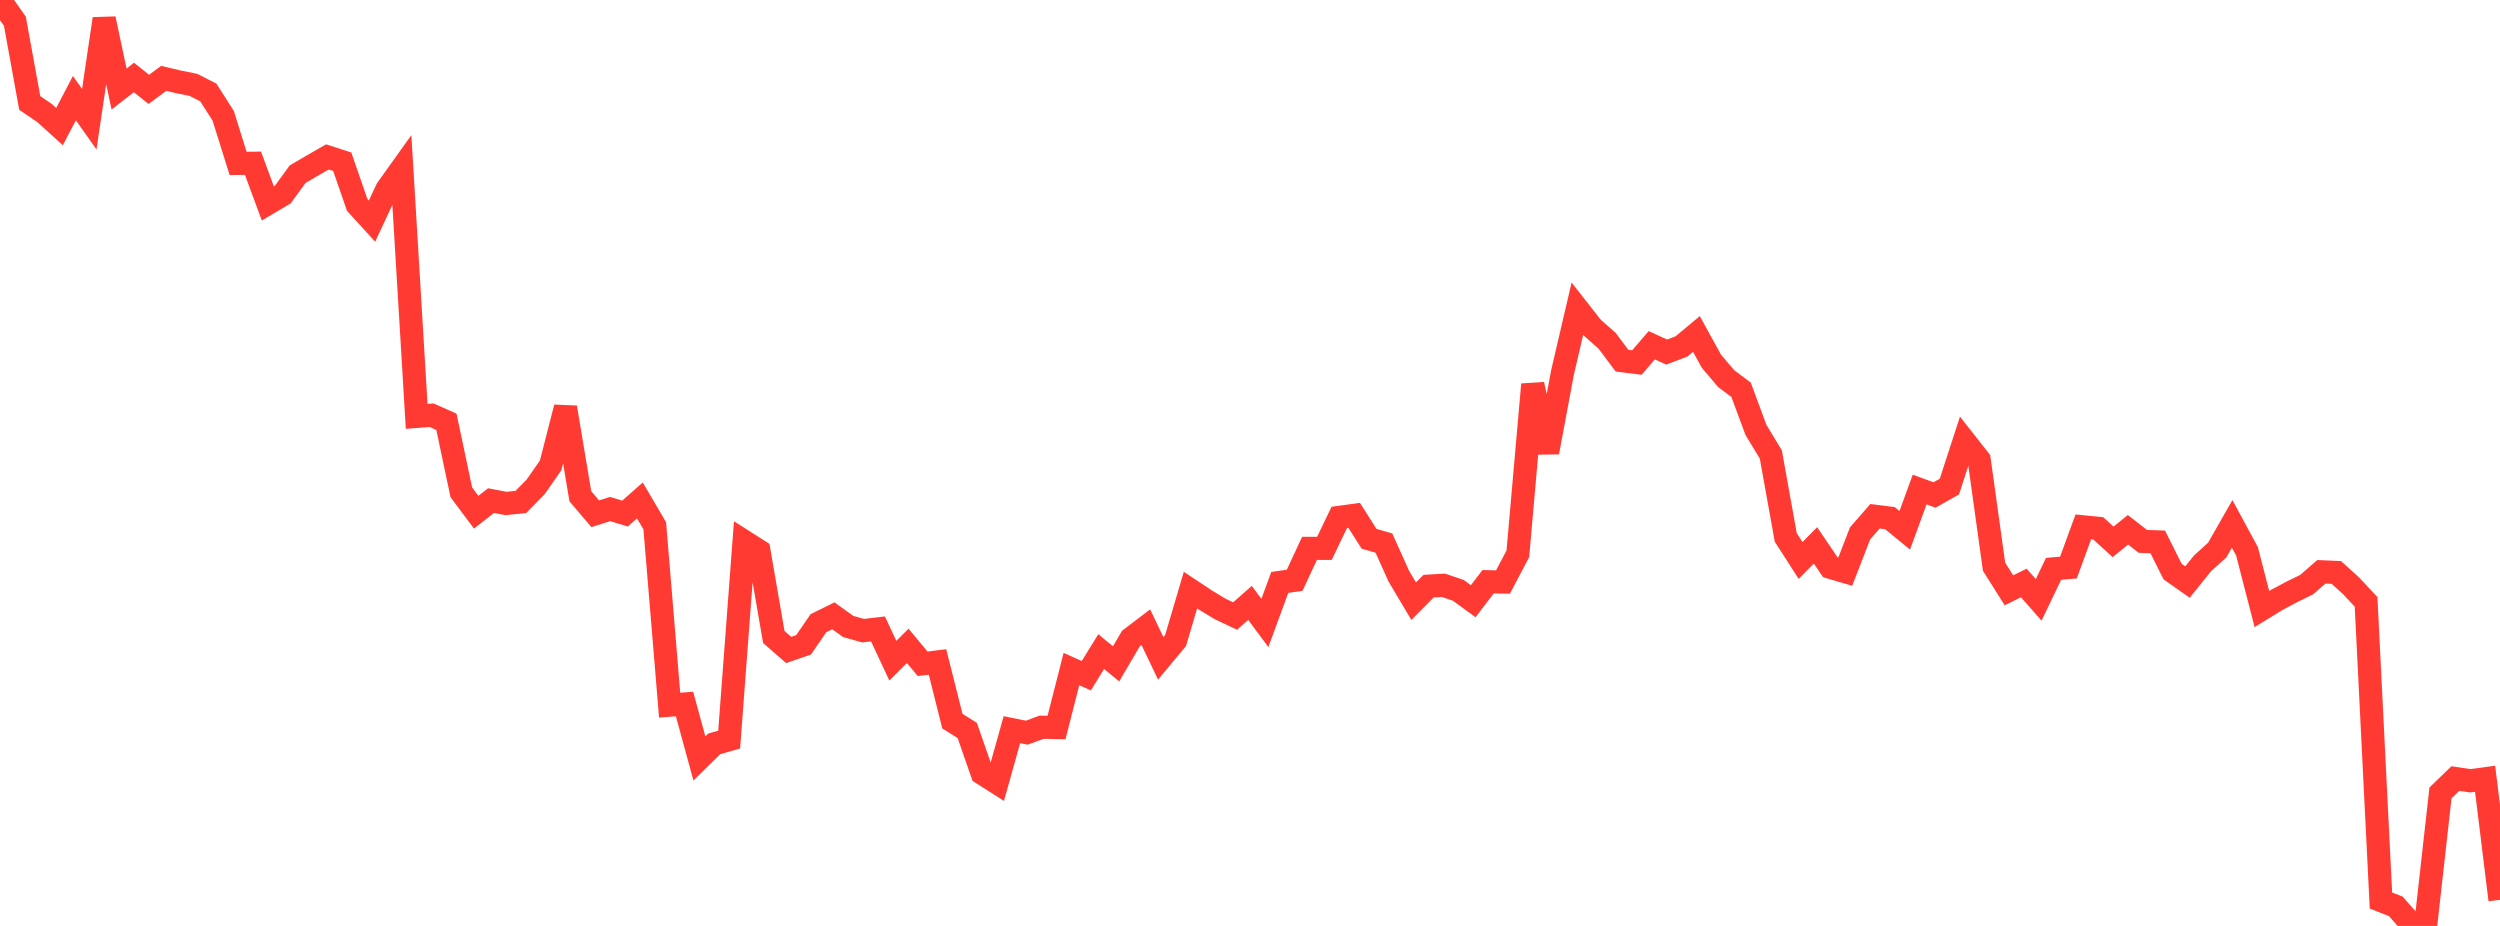 <?xml version="1.0" standalone="no"?>
<!DOCTYPE svg PUBLIC "-//W3C//DTD SVG 1.1//EN" "http://www.w3.org/Graphics/SVG/1.1/DTD/svg11.dtd">

<svg width="135" height="50" viewBox="0 0 135 50" preserveAspectRatio="none" 
  xmlns="http://www.w3.org/2000/svg"
  xmlns:xlink="http://www.w3.org/1999/xlink">


<polyline points="0.0, 0.0 0.804, 1.149 1.607, 5.561 2.411, 6.108 3.214, 6.837 4.018, 5.299 4.821, 6.436 5.625, 1.015 6.429, 4.809 7.232, 4.184 8.036, 4.826 8.839, 4.232 9.643, 4.423 10.446, 4.584 11.25, 4.994 12.054, 6.255 12.857, 8.823 13.661, 8.815 14.464, 10.988 15.268, 10.511 16.071, 9.408 16.875, 8.936 17.679, 8.474 18.482, 8.733 19.286, 11.06 20.089, 11.94 20.893, 10.22 21.696, 9.096 22.5, 22.485 23.304, 22.422 24.107, 22.778 24.911, 26.584 25.714, 27.659 26.518, 27.033 27.321, 27.187 28.125, 27.106 28.929, 26.287 29.732, 25.135 30.536, 22.001 31.339, 26.799 32.143, 27.744 32.946, 27.489 33.75, 27.734 34.554, 27.024 35.357, 28.392 36.161, 38.079 36.964, 38.016 37.768, 40.956 38.571, 40.168 39.375, 39.937 40.179, 29.235 40.982, 29.747 41.786, 34.398 42.589, 35.098 43.393, 34.822 44.196, 33.652 45.0, 33.254 45.804, 33.831 46.607, 34.057 47.411, 33.961 48.214, 35.678 49.018, 34.875 49.821, 35.845 50.625, 35.745 51.429, 38.941 52.232, 39.445 53.036, 41.758 53.839, 42.27 54.643, 39.401 55.446, 39.564 56.25, 39.27 57.054, 39.284 57.857, 36.129 58.661, 36.489 59.464, 35.185 60.268, 35.848 61.071, 34.48 61.875, 33.869 62.679, 35.551 63.482, 34.586 64.286, 31.867 65.089, 32.4 65.893, 32.887 66.696, 33.266 67.5, 32.556 68.304, 33.64 69.107, 31.451 69.911, 31.335 70.714, 29.611 71.518, 29.612 72.321, 27.939 73.125, 27.829 73.929, 29.094 74.732, 29.327 75.536, 31.114 76.339, 32.464 77.143, 31.652 77.946, 31.606 78.75, 31.879 79.554, 32.466 80.357, 31.414 81.161, 31.43 81.964, 29.905 82.768, 20.76 83.571, 24.421 84.375, 20.117 85.179, 16.669 85.982, 17.693 86.786, 18.404 87.589, 19.477 88.393, 19.577 89.196, 18.643 90.0, 19.012 90.804, 18.705 91.607, 18.035 92.411, 19.498 93.214, 20.447 94.018, 21.048 94.821, 23.215 95.625, 24.54 96.429, 29.014 97.232, 30.265 98.036, 29.449 98.839, 30.634 99.643, 30.871 100.446, 28.799 101.25, 27.878 102.054, 27.979 102.857, 28.637 103.661, 26.435 104.464, 26.73 105.268, 26.275 106.071, 23.804 106.875, 24.825 107.679, 30.603 108.482, 31.877 109.286, 31.481 110.089, 32.393 110.893, 30.717 111.696, 30.648 112.5, 28.45 113.304, 28.529 114.107, 29.262 114.911, 28.609 115.714, 29.234 116.518, 29.263 117.321, 30.866 118.125, 31.431 118.929, 30.43 119.732, 29.701 120.536, 28.29 121.339, 29.774 122.143, 32.889 122.946, 32.395 123.75, 31.966 124.554, 31.573 125.357, 30.877 126.161, 30.912 126.964, 31.638 127.768, 32.502 128.571, 48.63 129.375, 48.943 130.179, 49.86 130.982, 50.0 131.786, 42.817 132.589, 42.041 133.393, 42.161 134.196, 42.053 135.0, 48.592" fill="none" stroke="#ff3a33" stroke-width="1.25"/>

</svg>